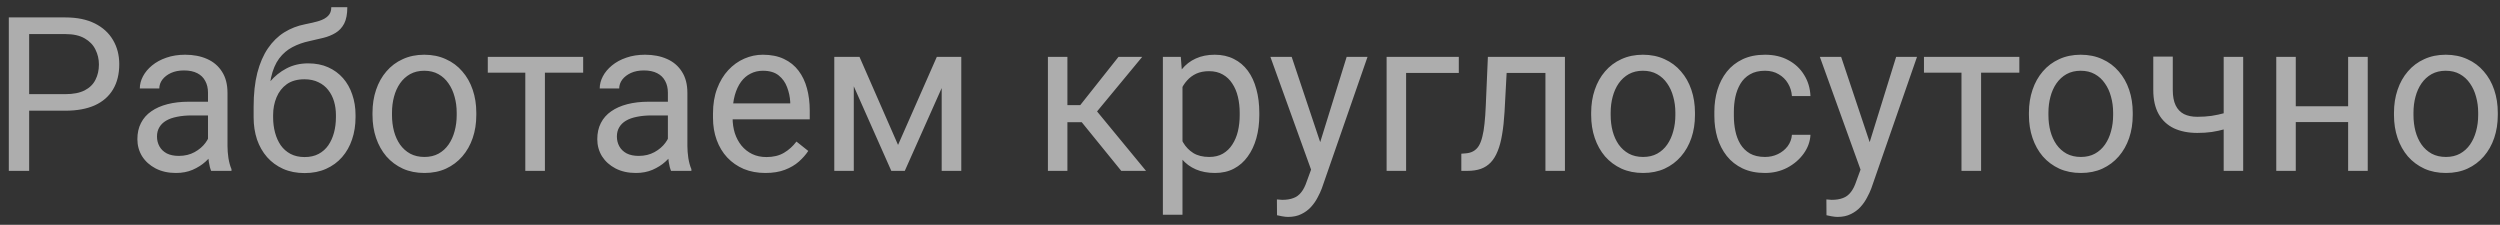<?xml version="1.0" encoding="UTF-8"?> <svg xmlns="http://www.w3.org/2000/svg" width="278" height="25" viewBox="0 0 278 25" fill="none"><rect x="0" y="0" width="278" height="25" fill="#333333" stroke="none"/> <path opacity="0.6" d="M7.273 12.309H2.715V10.469H7.273C8.156 10.469 8.871 10.328 9.418 10.047C9.965 9.766 10.363 9.375 10.613 8.875C10.871 8.375 11 7.805 11 7.164C11 6.578 10.871 6.027 10.613 5.512C10.363 4.996 9.965 4.582 9.418 4.27C8.871 3.949 8.156 3.789 7.273 3.789H3.242V19H0.98V1.938H7.273C8.562 1.938 9.652 2.16 10.543 2.605C11.434 3.051 12.109 3.668 12.57 4.457C13.031 5.238 13.262 6.133 13.262 7.141C13.262 8.234 13.031 9.168 12.57 9.941C12.109 10.715 11.434 11.305 10.543 11.711C9.652 12.109 8.562 12.309 7.273 12.309ZM23.129 16.832V10.305C23.129 9.805 23.027 9.371 22.824 9.004C22.629 8.629 22.332 8.34 21.934 8.137C21.535 7.934 21.043 7.832 20.457 7.832C19.91 7.832 19.43 7.926 19.016 8.113C18.609 8.301 18.289 8.547 18.055 8.852C17.828 9.156 17.715 9.484 17.715 9.836H15.547C15.547 9.383 15.664 8.934 15.898 8.488C16.133 8.043 16.469 7.641 16.906 7.281C17.352 6.914 17.883 6.625 18.5 6.414C19.125 6.195 19.82 6.086 20.586 6.086C21.508 6.086 22.32 6.242 23.023 6.555C23.734 6.867 24.289 7.34 24.688 7.973C25.094 8.598 25.297 9.383 25.297 10.328V16.234C25.297 16.656 25.332 17.105 25.402 17.582C25.48 18.059 25.594 18.469 25.742 18.812V19H23.48C23.371 18.75 23.285 18.418 23.223 18.004C23.16 17.582 23.129 17.191 23.129 16.832ZM23.504 11.312L23.527 12.836H21.336C20.719 12.836 20.168 12.887 19.684 12.988C19.199 13.082 18.793 13.227 18.465 13.422C18.137 13.617 17.887 13.863 17.715 14.16C17.543 14.449 17.457 14.789 17.457 15.18C17.457 15.578 17.547 15.941 17.727 16.27C17.906 16.598 18.176 16.859 18.535 17.055C18.902 17.242 19.352 17.336 19.883 17.336C20.547 17.336 21.133 17.195 21.641 16.914C22.148 16.633 22.551 16.289 22.848 15.883C23.152 15.477 23.316 15.082 23.34 14.699L24.266 15.742C24.211 16.07 24.062 16.434 23.82 16.832C23.578 17.23 23.254 17.613 22.848 17.98C22.449 18.34 21.973 18.641 21.418 18.883C20.871 19.117 20.254 19.234 19.566 19.234C18.707 19.234 17.953 19.066 17.305 18.73C16.664 18.395 16.164 17.945 15.805 17.383C15.453 16.812 15.277 16.176 15.277 15.473C15.277 14.793 15.41 14.195 15.676 13.68C15.941 13.156 16.324 12.723 16.824 12.379C17.324 12.027 17.926 11.762 18.629 11.582C19.332 11.402 20.117 11.312 20.984 11.312H23.504ZM36.84 0.801H38.621C38.621 1.566 38.504 2.176 38.27 2.629C38.035 3.074 37.715 3.418 37.309 3.66C36.91 3.902 36.457 4.086 35.949 4.211C35.449 4.336 34.93 4.457 34.391 4.574C33.719 4.715 33.094 4.938 32.516 5.242C31.945 5.539 31.453 5.961 31.039 6.508C30.633 7.055 30.332 7.766 30.137 8.641C29.949 9.516 29.898 10.598 29.984 11.887V12.965H28.203V11.887C28.203 10.441 28.34 9.18 28.613 8.102C28.895 7.023 29.289 6.113 29.797 5.371C30.305 4.629 30.906 4.039 31.602 3.602C32.305 3.164 33.078 2.863 33.922 2.699C34.531 2.582 35.055 2.457 35.492 2.324C35.93 2.184 36.262 1.996 36.488 1.762C36.723 1.527 36.84 1.207 36.84 0.801ZM34.273 7.047C35.102 7.047 35.84 7.191 36.488 7.48C37.137 7.77 37.688 8.172 38.141 8.688C38.594 9.203 38.938 9.812 39.172 10.516C39.414 11.211 39.535 11.969 39.535 12.789V13.047C39.535 13.93 39.406 14.75 39.148 15.508C38.898 16.258 38.527 16.914 38.035 17.477C37.551 18.031 36.957 18.465 36.254 18.777C35.559 19.09 34.766 19.246 33.875 19.246C32.984 19.246 32.188 19.09 31.484 18.777C30.789 18.465 30.195 18.031 29.703 17.477C29.211 16.914 28.836 16.258 28.578 15.508C28.328 14.75 28.203 13.93 28.203 13.047V12.789C28.203 12.594 28.238 12.402 28.309 12.215C28.379 12.027 28.465 11.836 28.566 11.641C28.676 11.445 28.773 11.238 28.859 11.02C29.148 10.316 29.543 9.664 30.043 9.062C30.551 8.461 31.156 7.977 31.859 7.609C32.57 7.234 33.375 7.047 34.273 7.047ZM33.852 8.816C33.055 8.816 32.398 9 31.883 9.367C31.375 9.734 30.996 10.223 30.746 10.832C30.496 11.434 30.371 12.086 30.371 12.789V13.047C30.371 13.641 30.441 14.203 30.582 14.734C30.723 15.266 30.934 15.738 31.215 16.152C31.504 16.559 31.867 16.879 32.305 17.113C32.75 17.348 33.273 17.465 33.875 17.465C34.477 17.465 34.996 17.348 35.434 17.113C35.871 16.879 36.23 16.559 36.512 16.152C36.793 15.738 37.004 15.266 37.145 14.734C37.285 14.203 37.355 13.641 37.355 13.047V12.789C37.355 12.258 37.285 11.754 37.145 11.277C37.004 10.801 36.789 10.379 36.5 10.012C36.219 9.645 35.855 9.355 35.41 9.145C34.973 8.926 34.453 8.816 33.852 8.816ZM41.422 12.801V12.531C41.422 11.617 41.555 10.77 41.82 9.988C42.086 9.199 42.469 8.516 42.969 7.938C43.469 7.352 44.074 6.898 44.785 6.578C45.496 6.25 46.293 6.086 47.176 6.086C48.066 6.086 48.867 6.25 49.578 6.578C50.297 6.898 50.906 7.352 51.406 7.938C51.914 8.516 52.301 9.199 52.566 9.988C52.832 10.77 52.965 11.617 52.965 12.531V12.801C52.965 13.715 52.832 14.562 52.566 15.344C52.301 16.125 51.914 16.809 51.406 17.395C50.906 17.973 50.301 18.426 49.59 18.754C48.887 19.074 48.09 19.234 47.199 19.234C46.309 19.234 45.508 19.074 44.797 18.754C44.086 18.426 43.477 17.973 42.969 17.395C42.469 16.809 42.086 16.125 41.82 15.344C41.555 14.562 41.422 13.715 41.422 12.801ZM43.59 12.531V12.801C43.59 13.434 43.664 14.031 43.812 14.594C43.961 15.148 44.184 15.641 44.48 16.07C44.785 16.5 45.164 16.84 45.617 17.09C46.07 17.332 46.598 17.453 47.199 17.453C47.793 17.453 48.312 17.332 48.758 17.09C49.211 16.84 49.586 16.5 49.883 16.07C50.18 15.641 50.402 15.148 50.551 14.594C50.707 14.031 50.785 13.434 50.785 12.801V12.531C50.785 11.906 50.707 11.316 50.551 10.762C50.402 10.199 50.176 9.703 49.871 9.273C49.574 8.836 49.199 8.492 48.746 8.242C48.301 7.992 47.777 7.867 47.176 7.867C46.582 7.867 46.059 7.992 45.605 8.242C45.16 8.492 44.785 8.836 44.48 9.273C44.184 9.703 43.961 10.199 43.812 10.762C43.664 11.316 43.59 11.906 43.59 12.531ZM60.594 6.32V19H58.414V6.32H60.594ZM64.848 6.32V8.078H54.242V6.32H64.848ZM74.269 16.832V10.305C74.269 9.805 74.168 9.371 73.965 9.004C73.769 8.629 73.473 8.34 73.074 8.137C72.676 7.934 72.184 7.832 71.598 7.832C71.051 7.832 70.57 7.926 70.156 8.113C69.75 8.301 69.43 8.547 69.195 8.852C68.969 9.156 68.856 9.484 68.856 9.836H66.688C66.688 9.383 66.805 8.934 67.039 8.488C67.273 8.043 67.609 7.641 68.047 7.281C68.492 6.914 69.023 6.625 69.641 6.414C70.266 6.195 70.961 6.086 71.727 6.086C72.648 6.086 73.461 6.242 74.164 6.555C74.875 6.867 75.43 7.34 75.828 7.973C76.234 8.598 76.438 9.383 76.438 10.328V16.234C76.438 16.656 76.473 17.105 76.543 17.582C76.621 18.059 76.734 18.469 76.883 18.812V19H74.621C74.512 18.75 74.426 18.418 74.363 18.004C74.301 17.582 74.269 17.191 74.269 16.832ZM74.644 11.312L74.668 12.836H72.477C71.859 12.836 71.309 12.887 70.824 12.988C70.34 13.082 69.934 13.227 69.606 13.422C69.277 13.617 69.027 13.863 68.856 14.16C68.684 14.449 68.598 14.789 68.598 15.18C68.598 15.578 68.688 15.941 68.867 16.27C69.047 16.598 69.316 16.859 69.676 17.055C70.043 17.242 70.492 17.336 71.023 17.336C71.688 17.336 72.273 17.195 72.781 16.914C73.289 16.633 73.691 16.289 73.988 15.883C74.293 15.477 74.457 15.082 74.481 14.699L75.406 15.742C75.352 16.07 75.203 16.434 74.961 16.832C74.719 17.23 74.394 17.613 73.988 17.98C73.59 18.34 73.113 18.641 72.559 18.883C72.012 19.117 71.394 19.234 70.707 19.234C69.848 19.234 69.094 19.066 68.445 18.73C67.805 18.395 67.305 17.945 66.945 17.383C66.594 16.812 66.418 16.176 66.418 15.473C66.418 14.793 66.551 14.195 66.816 13.68C67.082 13.156 67.465 12.723 67.965 12.379C68.465 12.027 69.066 11.762 69.769 11.582C70.473 11.402 71.258 11.312 72.125 11.312H74.644ZM85.109 19.234C84.227 19.234 83.426 19.086 82.707 18.789C81.996 18.484 81.383 18.059 80.867 17.512C80.359 16.965 79.969 16.316 79.695 15.566C79.422 14.816 79.285 13.996 79.285 13.105V12.613C79.285 11.582 79.438 10.664 79.742 9.859C80.047 9.047 80.461 8.359 80.984 7.797C81.508 7.234 82.102 6.809 82.766 6.52C83.43 6.23 84.117 6.086 84.828 6.086C85.734 6.086 86.516 6.242 87.172 6.555C87.836 6.867 88.379 7.305 88.801 7.867C89.223 8.422 89.535 9.078 89.738 9.836C89.941 10.586 90.043 11.406 90.043 12.297V13.27H80.574V11.5H87.875V11.336C87.844 10.773 87.727 10.227 87.523 9.695C87.328 9.164 87.016 8.727 86.586 8.383C86.156 8.039 85.57 7.867 84.828 7.867C84.336 7.867 83.883 7.973 83.469 8.184C83.055 8.387 82.699 8.691 82.402 9.098C82.106 9.504 81.875 10 81.711 10.586C81.547 11.172 81.465 11.848 81.465 12.613V13.105C81.465 13.707 81.547 14.273 81.711 14.805C81.883 15.328 82.129 15.789 82.449 16.188C82.777 16.586 83.172 16.898 83.633 17.125C84.102 17.352 84.633 17.465 85.227 17.465C85.992 17.465 86.641 17.309 87.172 16.996C87.703 16.684 88.168 16.266 88.566 15.742L89.879 16.785C89.606 17.199 89.258 17.594 88.836 17.969C88.414 18.344 87.894 18.648 87.277 18.883C86.668 19.117 85.945 19.234 85.109 19.234ZM99.863 16.117L104.176 6.32H106.262L100.613 19H99.113L93.488 6.32H95.574L99.863 16.117ZM94.941 6.32V19H92.773V6.32H94.941ZM104.715 19V6.32H106.895V19H104.715ZM118.695 6.32V19H116.527V6.32H118.695ZM127.016 6.32L121.004 13.586H117.969L117.641 11.688H120.125L124.379 6.32H127.016ZM124.684 19L120.02 13.258L121.414 11.688L127.438 19H124.684ZM131.492 8.758V23.875H129.312V6.32H131.305L131.492 8.758ZM140.035 12.555V12.801C140.035 13.723 139.926 14.578 139.707 15.367C139.488 16.148 139.168 16.828 138.746 17.406C138.332 17.984 137.82 18.434 137.211 18.754C136.602 19.074 135.902 19.234 135.113 19.234C134.309 19.234 133.598 19.102 132.98 18.836C132.363 18.57 131.84 18.184 131.41 17.676C130.98 17.168 130.637 16.559 130.379 15.848C130.129 15.137 129.957 14.336 129.863 13.445V12.133C129.957 11.195 130.133 10.355 130.391 9.613C130.648 8.871 130.988 8.238 131.41 7.715C131.84 7.184 132.359 6.781 132.969 6.508C133.578 6.227 134.281 6.086 135.078 6.086C135.875 6.086 136.582 6.242 137.199 6.555C137.816 6.859 138.336 7.297 138.758 7.867C139.18 8.438 139.496 9.121 139.707 9.918C139.926 10.707 140.035 11.586 140.035 12.555ZM137.855 12.801V12.555C137.855 11.922 137.789 11.328 137.656 10.773C137.523 10.211 137.316 9.719 137.035 9.297C136.762 8.867 136.41 8.531 135.98 8.289C135.551 8.039 135.039 7.914 134.445 7.914C133.898 7.914 133.422 8.008 133.016 8.195C132.617 8.383 132.277 8.637 131.996 8.957C131.715 9.27 131.484 9.629 131.305 10.035C131.133 10.434 131.004 10.848 130.918 11.277V14.312C131.074 14.859 131.293 15.375 131.574 15.859C131.855 16.336 132.23 16.723 132.699 17.02C133.168 17.309 133.758 17.453 134.469 17.453C135.055 17.453 135.559 17.332 135.98 17.09C136.41 16.84 136.762 16.5 137.035 16.07C137.316 15.641 137.523 15.148 137.656 14.594C137.789 14.031 137.855 13.434 137.855 12.801ZM146.223 17.688L149.75 6.32H152.07L146.984 20.957C146.867 21.27 146.711 21.605 146.516 21.965C146.328 22.332 146.086 22.68 145.789 23.008C145.492 23.336 145.133 23.602 144.711 23.805C144.297 24.016 143.801 24.121 143.223 24.121C143.051 24.121 142.832 24.098 142.566 24.051C142.301 24.004 142.113 23.965 142.004 23.934L141.992 22.176C142.055 22.184 142.152 22.191 142.285 22.199C142.426 22.215 142.523 22.223 142.578 22.223C143.07 22.223 143.488 22.156 143.832 22.023C144.176 21.898 144.465 21.684 144.699 21.379C144.941 21.082 145.148 20.672 145.32 20.148L146.223 17.688ZM143.633 6.32L146.926 16.164L147.488 18.449L145.93 19.246L141.266 6.32H143.633ZM162.219 6.32V8.113H156.359V19H154.191V6.32H162.219ZM172.109 6.32V8.113H165.98V6.32H172.109ZM174.02 6.32V19H171.852V6.32H174.02ZM165.453 6.32H167.633L167.305 12.438C167.25 13.383 167.16 14.219 167.035 14.945C166.918 15.664 166.754 16.281 166.543 16.797C166.34 17.312 166.082 17.734 165.77 18.062C165.465 18.383 165.098 18.621 164.668 18.777C164.238 18.926 163.742 19 163.18 19H162.5V17.09L162.969 17.055C163.305 17.031 163.59 16.953 163.824 16.82C164.066 16.688 164.27 16.492 164.434 16.234C164.598 15.969 164.73 15.629 164.832 15.215C164.941 14.801 165.023 14.309 165.078 13.738C165.141 13.168 165.188 12.504 165.219 11.746L165.453 6.32ZM176.938 12.801V12.531C176.938 11.617 177.07 10.77 177.336 9.988C177.602 9.199 177.984 8.516 178.484 7.938C178.984 7.352 179.59 6.898 180.301 6.578C181.012 6.25 181.809 6.086 182.691 6.086C183.582 6.086 184.383 6.25 185.094 6.578C185.812 6.898 186.422 7.352 186.922 7.938C187.43 8.516 187.816 9.199 188.082 9.988C188.348 10.77 188.48 11.617 188.48 12.531V12.801C188.48 13.715 188.348 14.562 188.082 15.344C187.816 16.125 187.43 16.809 186.922 17.395C186.422 17.973 185.816 18.426 185.105 18.754C184.402 19.074 183.605 19.234 182.715 19.234C181.824 19.234 181.023 19.074 180.312 18.754C179.602 18.426 178.992 17.973 178.484 17.395C177.984 16.809 177.602 16.125 177.336 15.344C177.07 14.562 176.938 13.715 176.938 12.801ZM179.105 12.531V12.801C179.105 13.434 179.18 14.031 179.328 14.594C179.477 15.148 179.699 15.641 179.996 16.07C180.301 16.5 180.68 16.84 181.133 17.09C181.586 17.332 182.113 17.453 182.715 17.453C183.309 17.453 183.828 17.332 184.273 17.09C184.727 16.84 185.102 16.5 185.398 16.07C185.695 15.641 185.918 15.148 186.066 14.594C186.223 14.031 186.301 13.434 186.301 12.801V12.531C186.301 11.906 186.223 11.316 186.066 10.762C185.918 10.199 185.691 9.703 185.387 9.273C185.09 8.836 184.715 8.492 184.262 8.242C183.816 7.992 183.293 7.867 182.691 7.867C182.098 7.867 181.574 7.992 181.121 8.242C180.676 8.492 180.301 8.836 179.996 9.273C179.699 9.703 179.477 10.199 179.328 10.762C179.18 11.316 179.105 11.906 179.105 12.531ZM196.273 17.453C196.789 17.453 197.266 17.348 197.703 17.137C198.141 16.926 198.5 16.637 198.781 16.27C199.062 15.895 199.223 15.469 199.262 14.992H201.324C201.285 15.742 201.031 16.441 200.562 17.09C200.102 17.73 199.496 18.25 198.746 18.648C197.996 19.039 197.172 19.234 196.273 19.234C195.32 19.234 194.488 19.066 193.777 18.73C193.074 18.395 192.488 17.934 192.02 17.348C191.559 16.762 191.211 16.09 190.977 15.332C190.75 14.566 190.637 13.758 190.637 12.906V12.414C190.637 11.562 190.75 10.758 190.977 10C191.211 9.234 191.559 8.559 192.02 7.973C192.488 7.387 193.074 6.926 193.777 6.59C194.488 6.254 195.32 6.086 196.273 6.086C197.266 6.086 198.133 6.289 198.875 6.695C199.617 7.094 200.199 7.641 200.621 8.336C201.051 9.023 201.285 9.805 201.324 10.68H199.262C199.223 10.156 199.074 9.684 198.816 9.262C198.566 8.84 198.223 8.504 197.785 8.254C197.355 7.996 196.852 7.867 196.273 7.867C195.609 7.867 195.051 8 194.598 8.266C194.152 8.523 193.797 8.875 193.531 9.32C193.273 9.758 193.086 10.246 192.969 10.785C192.859 11.316 192.805 11.859 192.805 12.414V12.906C192.805 13.461 192.859 14.008 192.969 14.547C193.078 15.086 193.262 15.574 193.52 16.012C193.785 16.449 194.141 16.801 194.586 17.066C195.039 17.324 195.602 17.453 196.273 17.453ZM207.324 17.688L210.852 6.32H213.172L208.086 20.957C207.969 21.27 207.812 21.605 207.617 21.965C207.43 22.332 207.188 22.68 206.891 23.008C206.594 23.336 206.234 23.602 205.812 23.805C205.398 24.016 204.902 24.121 204.324 24.121C204.152 24.121 203.934 24.098 203.668 24.051C203.402 24.004 203.215 23.965 203.105 23.934L203.094 22.176C203.156 22.184 203.254 22.191 203.387 22.199C203.527 22.215 203.625 22.223 203.68 22.223C204.172 22.223 204.59 22.156 204.934 22.023C205.277 21.898 205.566 21.684 205.801 21.379C206.043 21.082 206.25 20.672 206.422 20.148L207.324 17.688ZM204.734 6.32L208.027 16.164L208.59 18.449L207.031 19.246L202.367 6.32H204.734ZM220.297 6.32V19H218.117V6.32H220.297ZM224.551 6.32V8.078H213.945V6.32H224.551ZM225.617 12.801V12.531C225.617 11.617 225.75 10.77 226.016 9.988C226.281 9.199 226.664 8.516 227.164 7.938C227.664 7.352 228.27 6.898 228.98 6.578C229.691 6.25 230.488 6.086 231.371 6.086C232.262 6.086 233.062 6.25 233.773 6.578C234.492 6.898 235.102 7.352 235.602 7.938C236.109 8.516 236.496 9.199 236.762 9.988C237.027 10.77 237.16 11.617 237.16 12.531V12.801C237.16 13.715 237.027 14.562 236.762 15.344C236.496 16.125 236.109 16.809 235.602 17.395C235.102 17.973 234.496 18.426 233.785 18.754C233.082 19.074 232.285 19.234 231.395 19.234C230.504 19.234 229.703 19.074 228.992 18.754C228.281 18.426 227.672 17.973 227.164 17.395C226.664 16.809 226.281 16.125 226.016 15.344C225.75 14.562 225.617 13.715 225.617 12.801ZM227.785 12.531V12.801C227.785 13.434 227.859 14.031 228.008 14.594C228.156 15.148 228.379 15.641 228.676 16.07C228.98 16.5 229.359 16.84 229.812 17.09C230.266 17.332 230.793 17.453 231.395 17.453C231.988 17.453 232.508 17.332 232.953 17.09C233.406 16.84 233.781 16.5 234.078 16.07C234.375 15.641 234.598 15.148 234.746 14.594C234.902 14.031 234.98 13.434 234.98 12.801V12.531C234.98 11.906 234.902 11.316 234.746 10.762C234.598 10.199 234.371 9.703 234.066 9.273C233.77 8.836 233.395 8.492 232.941 8.242C232.496 7.992 231.973 7.867 231.371 7.867C230.777 7.867 230.254 7.992 229.801 8.242C229.355 8.492 228.98 8.836 228.676 9.273C228.379 9.703 228.156 10.199 228.008 10.762C227.859 11.316 227.785 11.906 227.785 12.531ZM249.441 6.32V19H247.273V6.32H249.441ZM248.703 12.145V13.926C248.266 14.09 247.82 14.238 247.367 14.371C246.922 14.496 246.449 14.598 245.949 14.676C245.457 14.746 244.922 14.781 244.344 14.781C243.344 14.781 242.477 14.609 241.742 14.266C241.008 13.914 240.441 13.387 240.043 12.684C239.645 11.973 239.445 11.078 239.445 10V6.297H241.613V10C241.613 10.703 241.719 11.273 241.93 11.711C242.141 12.148 242.449 12.473 242.855 12.684C243.262 12.887 243.758 12.988 244.344 12.988C244.906 12.988 245.434 12.953 245.926 12.883C246.426 12.805 246.902 12.703 247.355 12.578C247.816 12.453 248.266 12.309 248.703 12.145ZM261.535 11.816V13.574H254.832V11.816H261.535ZM255.289 6.32V19H253.121V6.32H255.289ZM263.293 6.32V19H261.113V6.32H263.293ZM266.211 12.801V12.531C266.211 11.617 266.344 10.77 266.609 9.988C266.875 9.199 267.258 8.516 267.758 7.938C268.258 7.352 268.863 6.898 269.574 6.578C270.285 6.25 271.082 6.086 271.965 6.086C272.855 6.086 273.656 6.25 274.367 6.578C275.086 6.898 275.695 7.352 276.195 7.938C276.703 8.516 277.09 9.199 277.355 9.988C277.621 10.77 277.754 11.617 277.754 12.531V12.801C277.754 13.715 277.621 14.562 277.355 15.344C277.09 16.125 276.703 16.809 276.195 17.395C275.695 17.973 275.09 18.426 274.379 18.754C273.676 19.074 272.879 19.234 271.988 19.234C271.098 19.234 270.297 19.074 269.586 18.754C268.875 18.426 268.266 17.973 267.758 17.395C267.258 16.809 266.875 16.125 266.609 15.344C266.344 14.562 266.211 13.715 266.211 12.801ZM268.379 12.531V12.801C268.379 13.434 268.453 14.031 268.602 14.594C268.75 15.148 268.973 15.641 269.27 16.07C269.574 16.5 269.953 16.84 270.406 17.09C270.859 17.332 271.387 17.453 271.988 17.453C272.582 17.453 273.102 17.332 273.547 17.09C274 16.84 274.375 16.5 274.672 16.07C274.969 15.641 275.191 15.148 275.34 14.594C275.496 14.031 275.574 13.434 275.574 12.801V12.531C275.574 11.906 275.496 11.316 275.34 10.762C275.191 10.199 274.965 9.703 274.66 9.273C274.363 8.836 273.988 8.492 273.535 8.242C273.09 7.992 272.566 7.867 271.965 7.867C271.371 7.867 270.848 7.992 270.395 8.242C269.949 8.492 269.574 8.836 269.27 9.273C268.973 9.703 268.75 10.199 268.602 10.762C268.453 11.316 268.379 11.906 268.379 12.531Z" fill="white"></path> </svg> 